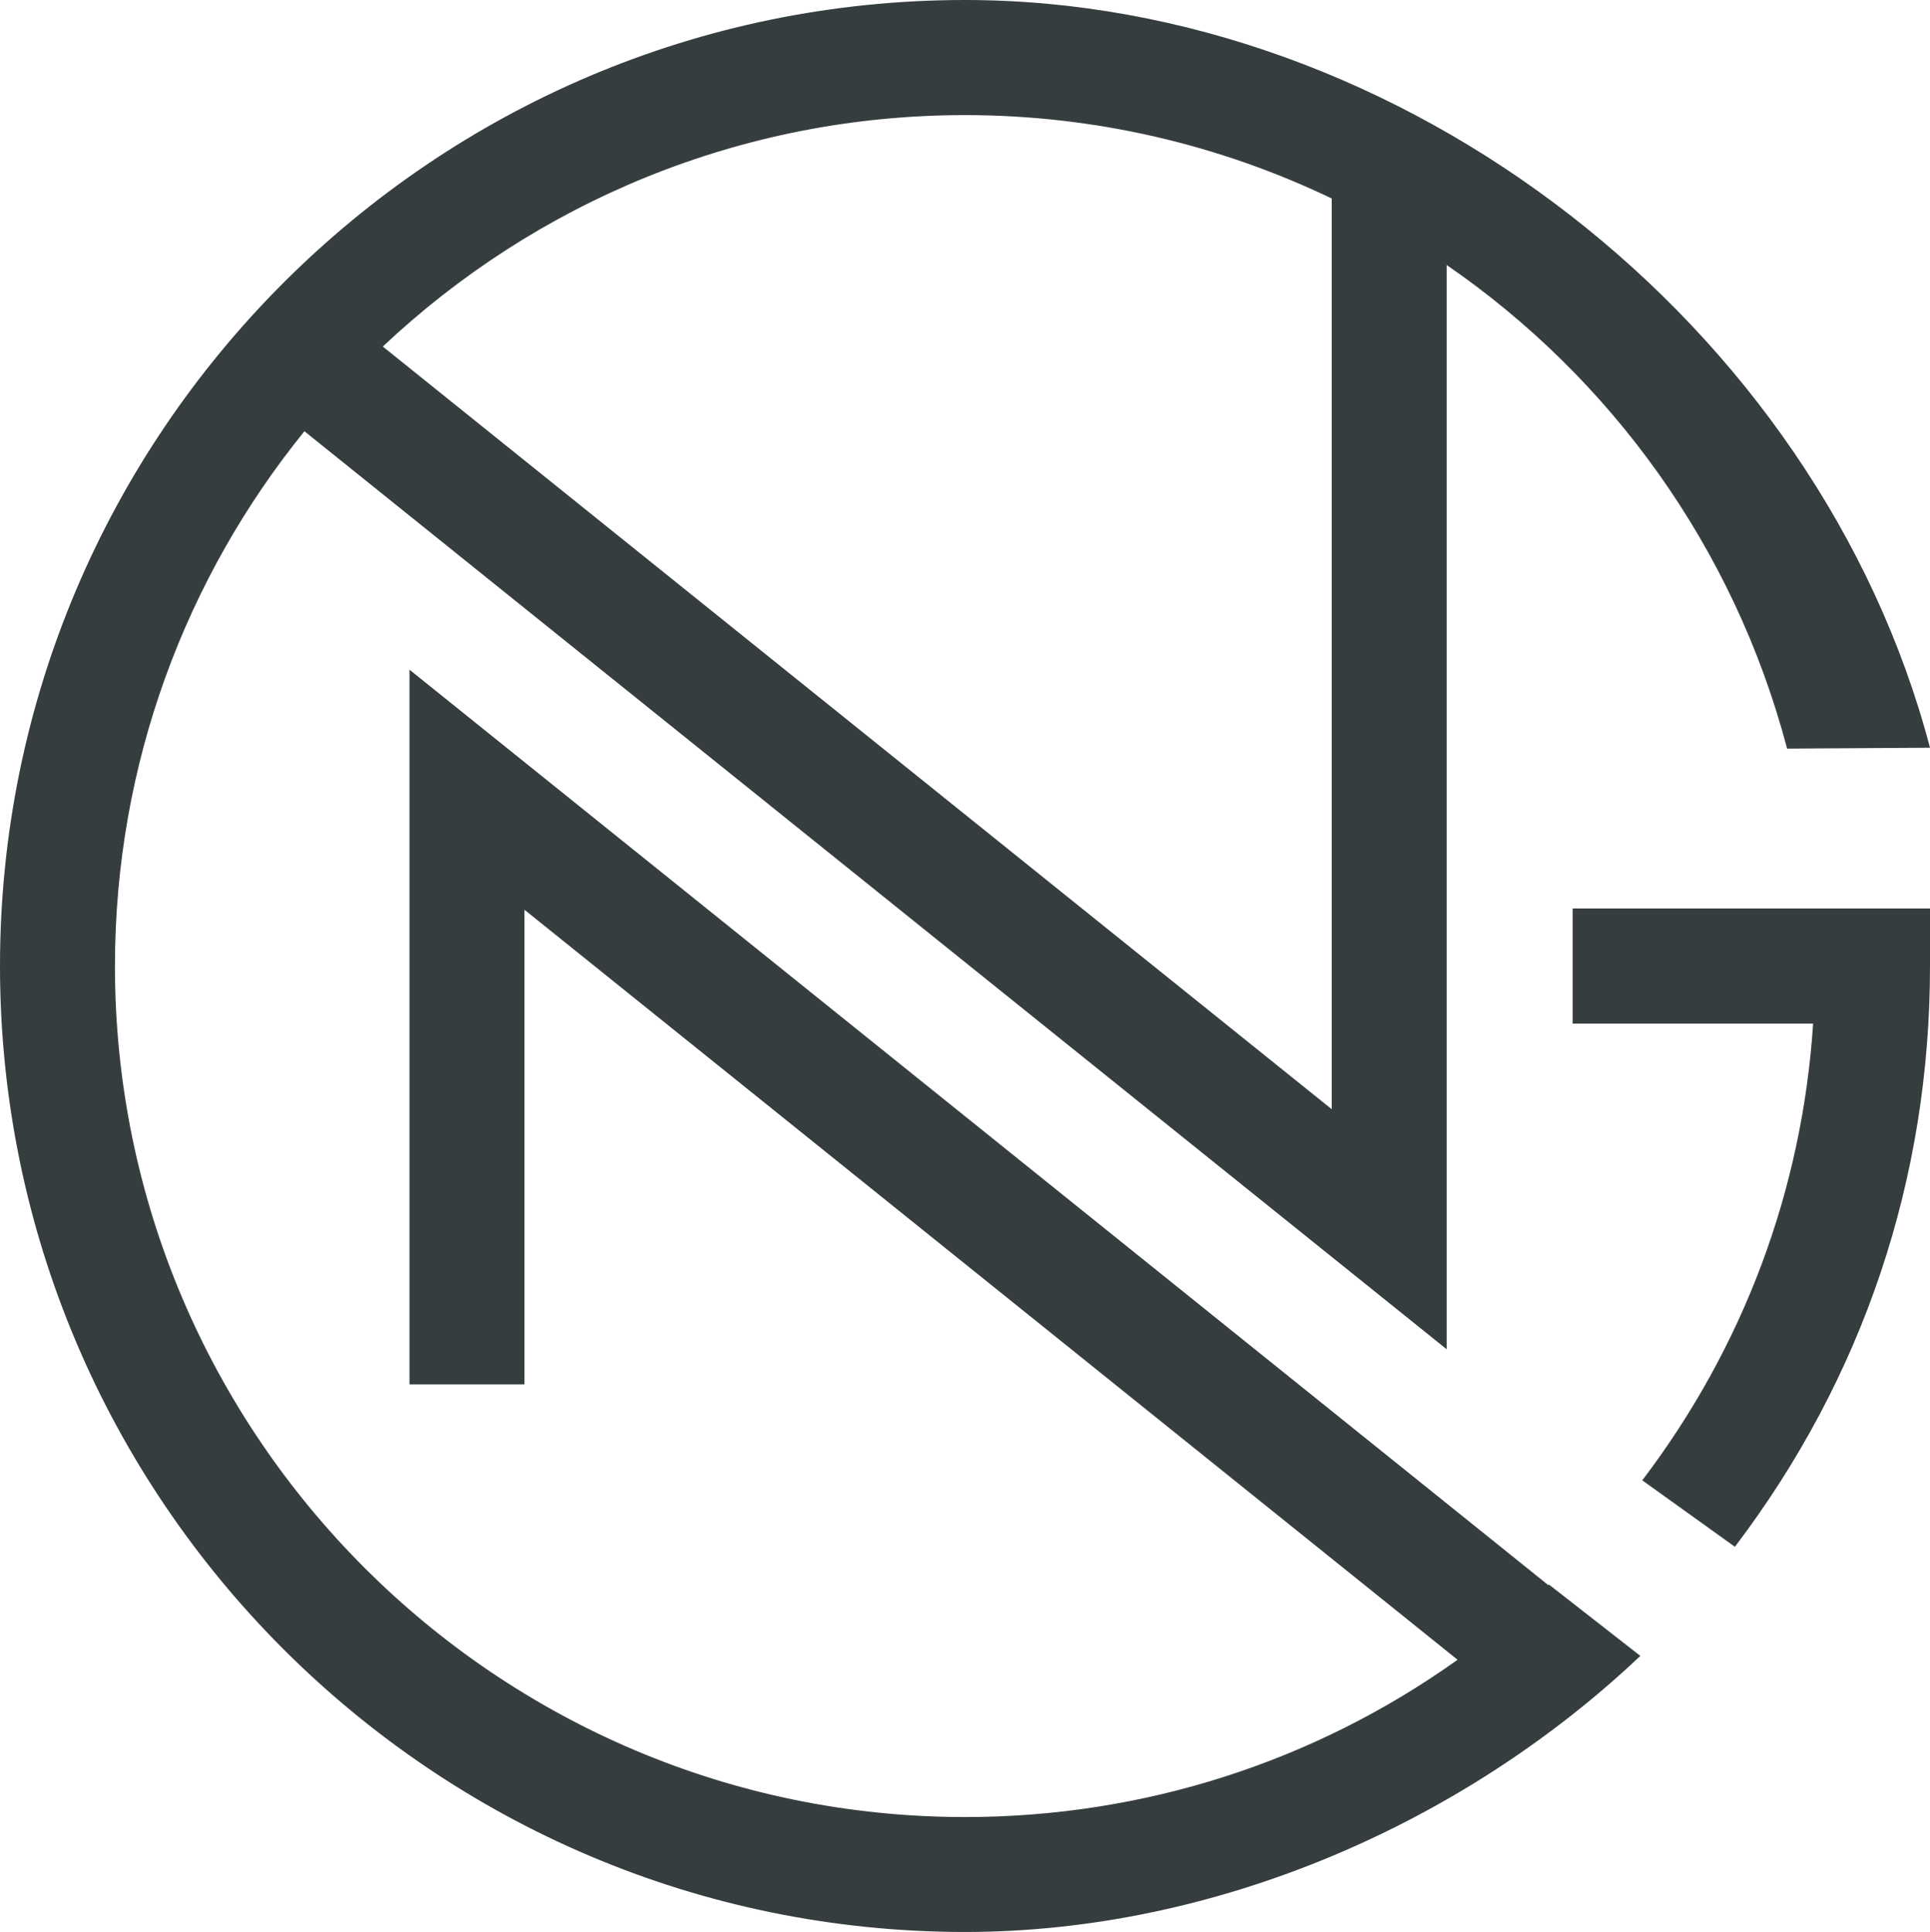 <svg xmlns="http://www.w3.org/2000/svg" id="Ebene_1" viewBox="0 0 109.81 109.94"><path d="M89.48,58.25h13.68c-.62,9.46-3.95,18.39-9.72,25.99l5.27,3.78c7.3-9.62,11.1-20.93,11.1-33.05v-3.27h-20.33v6.55Z" fill="#353d3f"></path><path d="M75.77,11.29v51.83L21.78,19.72c8.66-8.16,20.32-13.17,33.12-13.17,7.4,0,14.5,1.69,20.86,4.74M88.09,90.2L23.3,38.11v40.67h6.54v-27.01l53.09,42.68c-8.14,5.81-17.87,8.95-28.02,8.95-26.67,0-48.37-21.72-48.37-48.42,0-11.52,4.04-22.12,10.78-30.44l64.99,52.24V15.08c9.3,6.4,16.34,16.02,19.37,27.52l8.13-.05C103.47,18.45,79.83,0,54.91,0,24.63,0,0,24.66,0,54.97s24.63,54.97,54.91,54.97c14.08,0,28.19-6.03,38.42-15.71l-5.2-4.06s-.02.02-.03.03" fill="#353d3f"></path></svg>